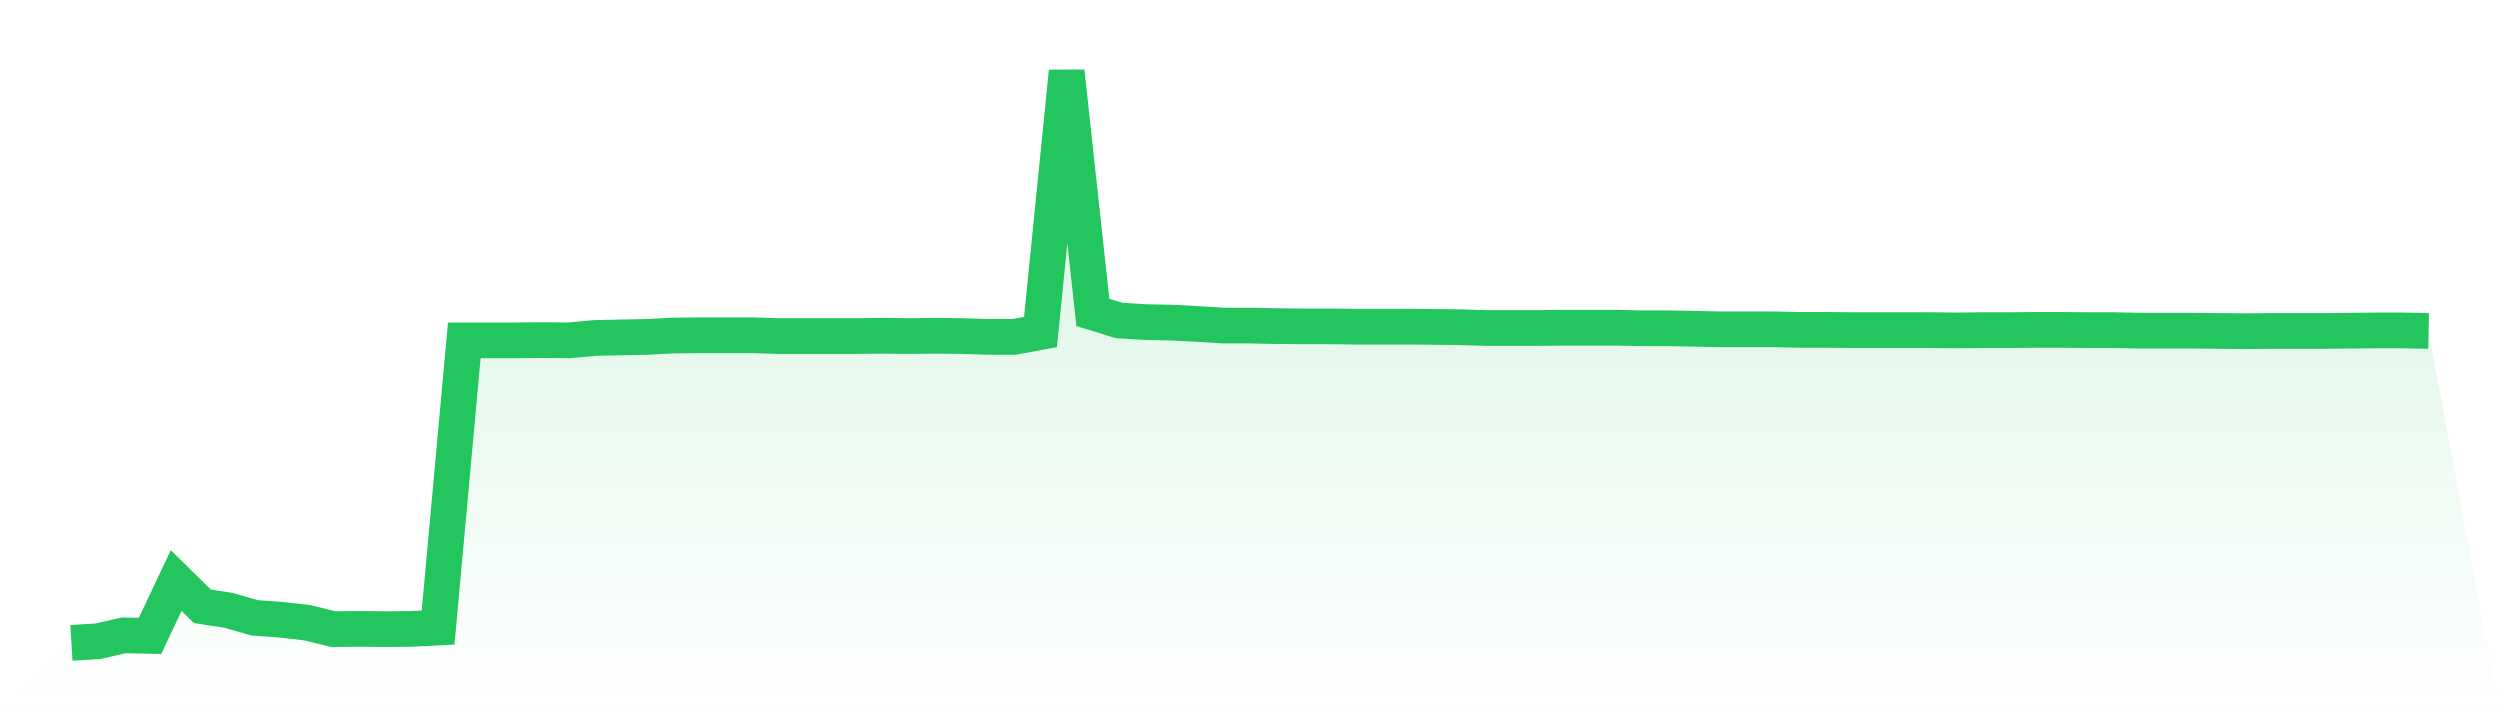 <svg viewBox="0 0 140 40" xmlns="http://www.w3.org/2000/svg">
<defs>
<linearGradient id="gradient" x1="0" x2="0" y1="0" y2="1">
<stop offset="0%" stop-color="#22c55e" stop-opacity="0.2"/>
<stop offset="100%" stop-color="#22c55e" stop-opacity="0"/>
</linearGradient>
</defs>
<path d="M4,36 L4,36 L5.467,35.91 L6.933,35.579 L8.4,35.609 L9.867,32.51 L11.333,33.954 L12.8,34.18 L14.267,34.601 L15.733,34.706 L17.2,34.872 L18.667,35.233 L20.133,35.218 L21.6,35.233 L23.067,35.218 L24.533,35.142 L26,19.06 L27.467,19.06 L28.933,19.06 L30.4,19.045 L31.867,19.06 L33.333,18.924 L34.8,18.894 L36.267,18.864 L37.733,18.789 L39.2,18.774 L40.667,18.774 L42.133,18.774 L43.6,18.819 L45.067,18.819 L46.533,18.819 L48,18.819 L49.467,18.804 L50.933,18.819 L52.4,18.804 L53.867,18.819 L55.333,18.864 L56.8,18.864 L58.267,18.593 L59.733,4 L61.2,17.495 L62.667,17.946 L64.133,18.037 L65.6,18.067 L67.067,18.142 L68.533,18.232 L70,18.232 L71.467,18.262 L72.933,18.277 L74.4,18.277 L75.867,18.292 L77.333,18.292 L78.8,18.292 L80.267,18.307 L81.733,18.323 L83.2,18.368 L84.667,18.368 L86.133,18.368 L87.6,18.353 L89.067,18.353 L90.533,18.353 L92,18.383 L93.467,18.383 L94.933,18.413 L96.4,18.443 L97.867,18.443 L99.333,18.443 L100.8,18.473 L102.267,18.473 L103.733,18.488 L105.2,18.488 L106.667,18.488 L108.133,18.488 L109.6,18.503 L111.067,18.488 L112.533,18.488 L114,18.473 L115.467,18.473 L116.933,18.488 L118.4,18.488 L119.867,18.518 L121.333,18.518 L122.8,18.518 L124.267,18.533 L125.733,18.548 L127.2,18.533 L128.667,18.533 L130.133,18.533 L131.6,18.518 L133.067,18.503 L134.533,18.503 L136,18.533 L140,40 L0,40 z" fill="url(#gradient)"/>
<path d="M4,36 L4,36 L5.467,35.91 L6.933,35.579 L8.4,35.609 L9.867,32.51 L11.333,33.954 L12.8,34.18 L14.267,34.601 L15.733,34.706 L17.2,34.872 L18.667,35.233 L20.133,35.218 L21.6,35.233 L23.067,35.218 L24.533,35.142 L26,19.06 L27.467,19.06 L28.933,19.06 L30.4,19.045 L31.867,19.06 L33.333,18.924 L34.8,18.894 L36.267,18.864 L37.733,18.789 L39.2,18.774 L40.667,18.774 L42.133,18.774 L43.6,18.819 L45.067,18.819 L46.533,18.819 L48,18.819 L49.467,18.804 L50.933,18.819 L52.4,18.804 L53.867,18.819 L55.333,18.864 L56.8,18.864 L58.267,18.593 L59.733,4 L61.2,17.495 L62.667,17.946 L64.133,18.037 L65.6,18.067 L67.067,18.142 L68.533,18.232 L70,18.232 L71.467,18.262 L72.933,18.277 L74.4,18.277 L75.867,18.292 L77.333,18.292 L78.8,18.292 L80.267,18.307 L81.733,18.323 L83.2,18.368 L84.667,18.368 L86.133,18.368 L87.6,18.353 L89.067,18.353 L90.533,18.353 L92,18.383 L93.467,18.383 L94.933,18.413 L96.4,18.443 L97.867,18.443 L99.333,18.443 L100.8,18.473 L102.267,18.473 L103.733,18.488 L105.2,18.488 L106.667,18.488 L108.133,18.488 L109.6,18.503 L111.067,18.488 L112.533,18.488 L114,18.473 L115.467,18.473 L116.933,18.488 L118.4,18.488 L119.867,18.518 L121.333,18.518 L122.8,18.518 L124.267,18.533 L125.733,18.548 L127.2,18.533 L128.667,18.533 L130.133,18.533 L131.6,18.518 L133.067,18.503 L134.533,18.503 L136,18.533" fill="none" stroke="#22c55e" stroke-width="2"/>
</svg>